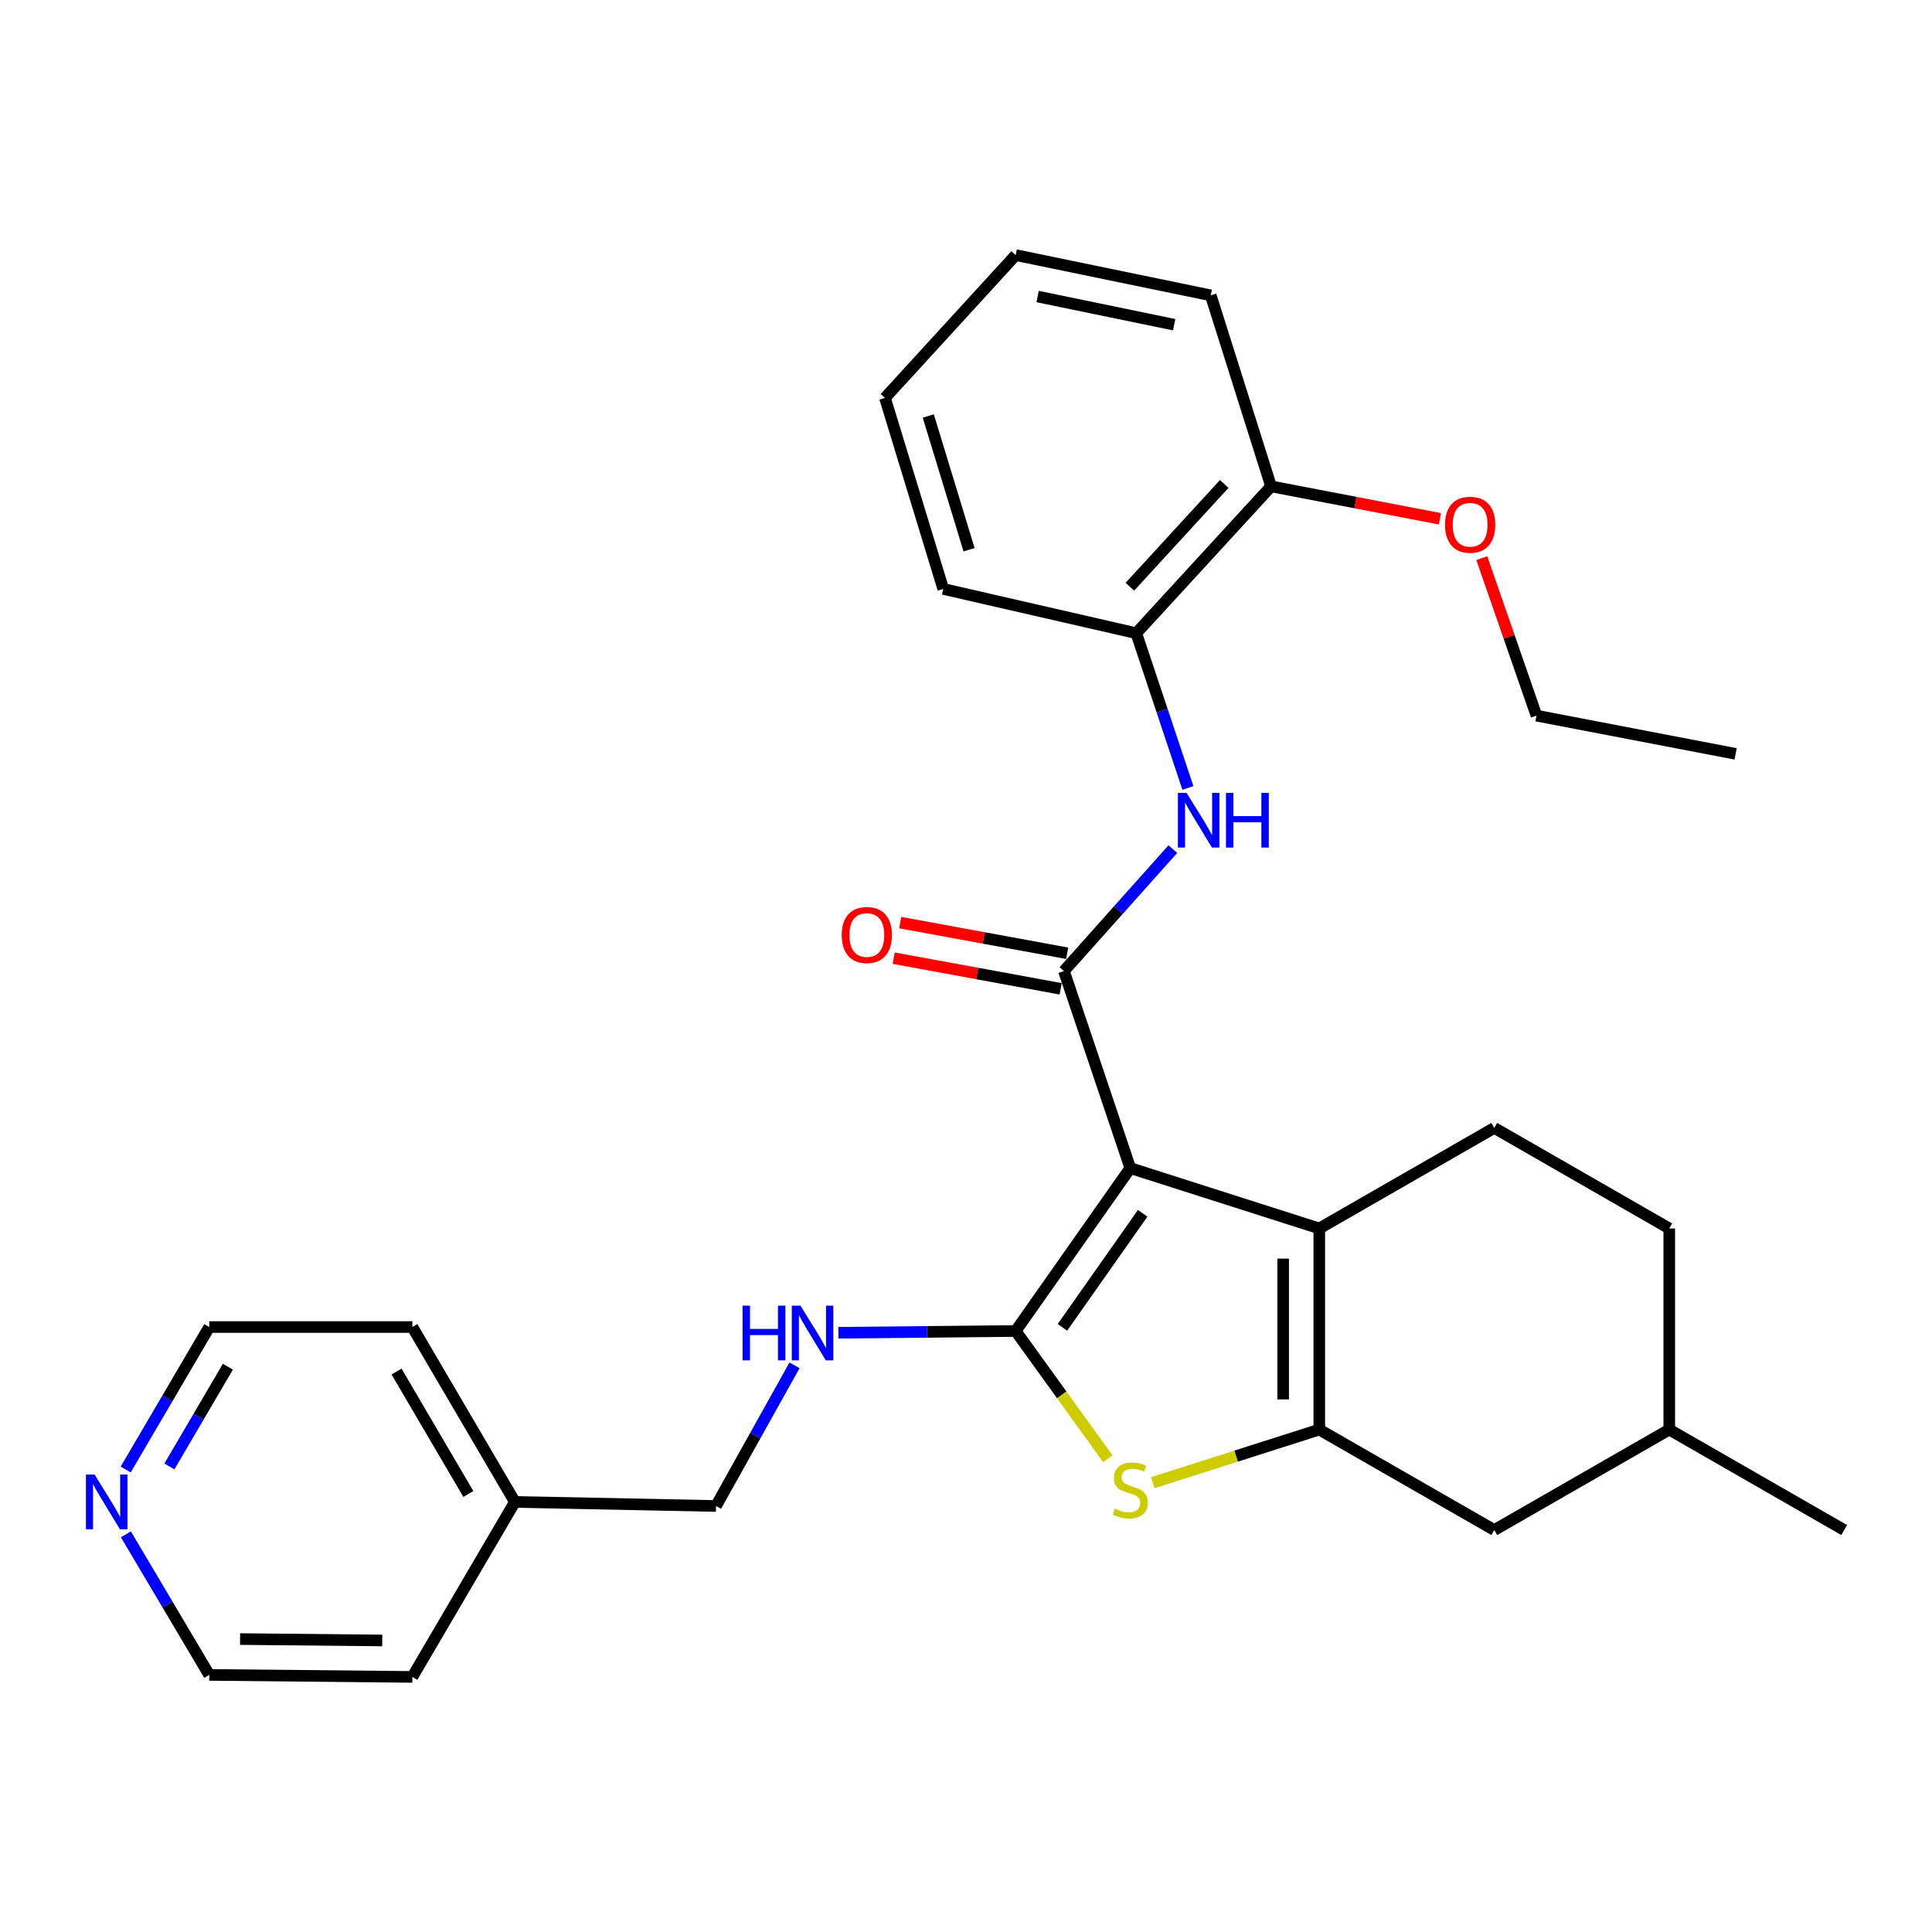 <?xml version='1.0' encoding='iso-8859-1'?>
<svg version='1.1' baseProfile='full'
              xmlns='http://www.w3.org/2000/svg'
                      xmlns:rdkit='http://www.rdkit.org/xml'
                      xmlns:xlink='http://www.w3.org/1999/xlink'
                  xml:space='preserve'
width='1000px' height='1000px' viewBox='0 0 1000 1000'>
<!-- END OF HEADER -->
<rect style='opacity:1.0;fill:#FFFFFF;stroke:none' width='1000' height='1000' x='0' y='0'> </rect>
<path class='bond-0' d='M 585.038,604.603 L 525.71,688.927' style='fill:none;fill-rule:evenodd;stroke:#000000;stroke-width:6px;stroke-linecap:butt;stroke-linejoin:miter;stroke-opacity:1' />
<path class='bond-0' d='M 591.44,628.017 L 549.911,687.044' style='fill:none;fill-rule:evenodd;stroke:#000000;stroke-width:6px;stroke-linecap:butt;stroke-linejoin:miter;stroke-opacity:1' />
<path class='bond-1' d='M 585.038,604.603 L 682.864,635.846' style='fill:none;fill-rule:evenodd;stroke:#000000;stroke-width:6px;stroke-linecap:butt;stroke-linejoin:miter;stroke-opacity:1' />
<path class='bond-2' d='M 585.038,604.603 L 550.686,502.609' style='fill:none;fill-rule:evenodd;stroke:#000000;stroke-width:6px;stroke-linecap:butt;stroke-linejoin:miter;stroke-opacity:1' />
<path class='bond-4' d='M 525.71,688.927 L 549.567,721.991' style='fill:none;fill-rule:evenodd;stroke:#000000;stroke-width:6px;stroke-linecap:butt;stroke-linejoin:miter;stroke-opacity:1' />
<path class='bond-4' d='M 549.567,721.991 L 573.423,755.054' style='fill:none;fill-rule:evenodd;stroke:#CCCC00;stroke-width:6px;stroke-linecap:butt;stroke-linejoin:miter;stroke-opacity:1' />
<path class='bond-6' d='M 525.71,688.927 L 479.828,689.381' style='fill:none;fill-rule:evenodd;stroke:#000000;stroke-width:6px;stroke-linecap:butt;stroke-linejoin:miter;stroke-opacity:1' />
<path class='bond-6' d='M 479.828,689.381 L 433.946,689.834' style='fill:none;fill-rule:evenodd;stroke:#0000FF;stroke-width:6px;stroke-linecap:butt;stroke-linejoin:miter;stroke-opacity:1' />
<path class='bond-3' d='M 682.864,635.846 L 682.864,739.95' style='fill:none;fill-rule:evenodd;stroke:#000000;stroke-width:6px;stroke-linecap:butt;stroke-linejoin:miter;stroke-opacity:1' />
<path class='bond-3' d='M 664.155,651.462 L 664.155,724.334' style='fill:none;fill-rule:evenodd;stroke:#000000;stroke-width:6px;stroke-linecap:butt;stroke-linejoin:miter;stroke-opacity:1' />
<path class='bond-7' d='M 682.864,635.846 L 773.435,583.805' style='fill:none;fill-rule:evenodd;stroke:#000000;stroke-width:6px;stroke-linecap:butt;stroke-linejoin:miter;stroke-opacity:1' />
<path class='bond-5' d='M 550.686,502.609 L 578.879,471.051' style='fill:none;fill-rule:evenodd;stroke:#000000;stroke-width:6px;stroke-linecap:butt;stroke-linejoin:miter;stroke-opacity:1' />
<path class='bond-5' d='M 578.879,471.051 L 607.071,439.493' style='fill:none;fill-rule:evenodd;stroke:#0000FF;stroke-width:6px;stroke-linecap:butt;stroke-linejoin:miter;stroke-opacity:1' />
<path class='bond-10' d='M 552.376,493.408 L 509.165,485.475' style='fill:none;fill-rule:evenodd;stroke:#000000;stroke-width:6px;stroke-linecap:butt;stroke-linejoin:miter;stroke-opacity:1' />
<path class='bond-10' d='M 509.165,485.475 L 465.954,477.542' style='fill:none;fill-rule:evenodd;stroke:#FF0000;stroke-width:6px;stroke-linecap:butt;stroke-linejoin:miter;stroke-opacity:1' />
<path class='bond-10' d='M 548.997,511.809 L 505.786,503.876' style='fill:none;fill-rule:evenodd;stroke:#000000;stroke-width:6px;stroke-linecap:butt;stroke-linejoin:miter;stroke-opacity:1' />
<path class='bond-10' d='M 505.786,503.876 L 462.576,495.943' style='fill:none;fill-rule:evenodd;stroke:#FF0000;stroke-width:6px;stroke-linecap:butt;stroke-linejoin:miter;stroke-opacity:1' />
<path class='bond-9' d='M 682.864,739.95 L 773.435,791.95' style='fill:none;fill-rule:evenodd;stroke:#000000;stroke-width:6px;stroke-linecap:butt;stroke-linejoin:miter;stroke-opacity:1' />
<path class='bond-29' d='M 682.864,739.95 L 639.774,753.693' style='fill:none;fill-rule:evenodd;stroke:#000000;stroke-width:6px;stroke-linecap:butt;stroke-linejoin:miter;stroke-opacity:1' />
<path class='bond-29' d='M 639.774,753.693 L 596.685,767.437' style='fill:none;fill-rule:evenodd;stroke:#CCCC00;stroke-width:6px;stroke-linecap:butt;stroke-linejoin:miter;stroke-opacity:1' />
<path class='bond-8' d='M 614.853,407.83 L 601.494,367.788' style='fill:none;fill-rule:evenodd;stroke:#0000FF;stroke-width:6px;stroke-linecap:butt;stroke-linejoin:miter;stroke-opacity:1' />
<path class='bond-8' d='M 601.494,367.788 L 588.135,327.745' style='fill:none;fill-rule:evenodd;stroke:#000000;stroke-width:6px;stroke-linecap:butt;stroke-linejoin:miter;stroke-opacity:1' />
<path class='bond-13' d='M 411.243,706.69 L 390.924,743.094' style='fill:none;fill-rule:evenodd;stroke:#0000FF;stroke-width:6px;stroke-linecap:butt;stroke-linejoin:miter;stroke-opacity:1' />
<path class='bond-13' d='M 390.924,743.094 L 370.605,779.498' style='fill:none;fill-rule:evenodd;stroke:#000000;stroke-width:6px;stroke-linecap:butt;stroke-linejoin:miter;stroke-opacity:1' />
<path class='bond-14' d='M 773.435,583.805 L 864.006,635.846' style='fill:none;fill-rule:evenodd;stroke:#000000;stroke-width:6px;stroke-linecap:butt;stroke-linejoin:miter;stroke-opacity:1' />
<path class='bond-12' d='M 588.135,327.745 L 657.908,251.746' style='fill:none;fill-rule:evenodd;stroke:#000000;stroke-width:6px;stroke-linecap:butt;stroke-linejoin:miter;stroke-opacity:1' />
<path class='bond-12' d='M 584.82,303.692 L 633.661,250.493' style='fill:none;fill-rule:evenodd;stroke:#000000;stroke-width:6px;stroke-linecap:butt;stroke-linejoin:miter;stroke-opacity:1' />
<path class='bond-18' d='M 588.135,327.745 L 488.22,304.826' style='fill:none;fill-rule:evenodd;stroke:#000000;stroke-width:6px;stroke-linecap:butt;stroke-linejoin:miter;stroke-opacity:1' />
<path class='bond-30' d='M 773.435,791.95 L 864.006,739.95' style='fill:none;fill-rule:evenodd;stroke:#000000;stroke-width:6px;stroke-linecap:butt;stroke-linejoin:miter;stroke-opacity:1' />
<path class='bond-11' d='M 65.06,760.615 L 86.684,723.742' style='fill:none;fill-rule:evenodd;stroke:#0000FF;stroke-width:6px;stroke-linecap:butt;stroke-linejoin:miter;stroke-opacity:1' />
<path class='bond-11' d='M 86.684,723.742 L 108.308,686.869' style='fill:none;fill-rule:evenodd;stroke:#000000;stroke-width:6px;stroke-linecap:butt;stroke-linejoin:miter;stroke-opacity:1' />
<path class='bond-11' d='M 87.685,759.017 L 102.822,733.206' style='fill:none;fill-rule:evenodd;stroke:#0000FF;stroke-width:6px;stroke-linecap:butt;stroke-linejoin:miter;stroke-opacity:1' />
<path class='bond-11' d='M 102.822,733.206 L 117.959,707.395' style='fill:none;fill-rule:evenodd;stroke:#000000;stroke-width:6px;stroke-linecap:butt;stroke-linejoin:miter;stroke-opacity:1' />
<path class='bond-32' d='M 65.157,794.161 L 86.733,830.545' style='fill:none;fill-rule:evenodd;stroke:#0000FF;stroke-width:6px;stroke-linecap:butt;stroke-linejoin:miter;stroke-opacity:1' />
<path class='bond-32' d='M 86.733,830.545 L 108.308,866.93' style='fill:none;fill-rule:evenodd;stroke:#000000;stroke-width:6px;stroke-linecap:butt;stroke-linejoin:miter;stroke-opacity:1' />
<path class='bond-16' d='M 657.908,251.746 L 701.613,260.136' style='fill:none;fill-rule:evenodd;stroke:#000000;stroke-width:6px;stroke-linecap:butt;stroke-linejoin:miter;stroke-opacity:1' />
<path class='bond-16' d='M 701.613,260.136 L 745.318,268.526' style='fill:none;fill-rule:evenodd;stroke:#FF0000;stroke-width:6px;stroke-linecap:butt;stroke-linejoin:miter;stroke-opacity:1' />
<path class='bond-21' d='M 657.908,251.746 L 626.675,152.87' style='fill:none;fill-rule:evenodd;stroke:#000000;stroke-width:6px;stroke-linecap:butt;stroke-linejoin:miter;stroke-opacity:1' />
<path class='bond-17' d='M 370.605,779.498 L 266.511,777.398' style='fill:none;fill-rule:evenodd;stroke:#000000;stroke-width:6px;stroke-linecap:butt;stroke-linejoin:miter;stroke-opacity:1' />
<path class='bond-15' d='M 864.006,635.846 L 864.006,739.95' style='fill:none;fill-rule:evenodd;stroke:#000000;stroke-width:6px;stroke-linecap:butt;stroke-linejoin:miter;stroke-opacity:1' />
<path class='bond-25' d='M 864.006,739.95 L 954.545,791.95' style='fill:none;fill-rule:evenodd;stroke:#000000;stroke-width:6px;stroke-linecap:butt;stroke-linejoin:miter;stroke-opacity:1' />
<path class='bond-22' d='M 766.976,288.902 L 781.129,329.656' style='fill:none;fill-rule:evenodd;stroke:#FF0000;stroke-width:6px;stroke-linecap:butt;stroke-linejoin:miter;stroke-opacity:1' />
<path class='bond-22' d='M 781.129,329.656 L 795.282,370.411' style='fill:none;fill-rule:evenodd;stroke:#000000;stroke-width:6px;stroke-linecap:butt;stroke-linejoin:miter;stroke-opacity:1' />
<path class='bond-23' d='M 266.511,777.398 L 213.431,867.969' style='fill:none;fill-rule:evenodd;stroke:#000000;stroke-width:6px;stroke-linecap:butt;stroke-linejoin:miter;stroke-opacity:1' />
<path class='bond-24' d='M 266.511,777.398 L 213.431,686.869' style='fill:none;fill-rule:evenodd;stroke:#000000;stroke-width:6px;stroke-linecap:butt;stroke-linejoin:miter;stroke-opacity:1' />
<path class='bond-24' d='M 242.41,773.282 L 205.254,709.911' style='fill:none;fill-rule:evenodd;stroke:#000000;stroke-width:6px;stroke-linecap:butt;stroke-linejoin:miter;stroke-opacity:1' />
<path class='bond-27' d='M 488.22,304.826 L 458.057,205.951' style='fill:none;fill-rule:evenodd;stroke:#000000;stroke-width:6px;stroke-linecap:butt;stroke-linejoin:miter;stroke-opacity:1' />
<path class='bond-27' d='M 501.59,284.536 L 480.476,215.323' style='fill:none;fill-rule:evenodd;stroke:#000000;stroke-width:6px;stroke-linecap:butt;stroke-linejoin:miter;stroke-opacity:1' />
<path class='bond-19' d='M 108.308,866.93 L 213.431,867.969' style='fill:none;fill-rule:evenodd;stroke:#000000;stroke-width:6px;stroke-linecap:butt;stroke-linejoin:miter;stroke-opacity:1' />
<path class='bond-19' d='M 124.262,848.378 L 197.847,849.106' style='fill:none;fill-rule:evenodd;stroke:#000000;stroke-width:6px;stroke-linecap:butt;stroke-linejoin:miter;stroke-opacity:1' />
<path class='bond-20' d='M 108.308,686.869 L 213.431,686.869' style='fill:none;fill-rule:evenodd;stroke:#000000;stroke-width:6px;stroke-linecap:butt;stroke-linejoin:miter;stroke-opacity:1' />
<path class='bond-31' d='M 626.675,152.87 L 525.71,132.031' style='fill:none;fill-rule:evenodd;stroke:#000000;stroke-width:6px;stroke-linecap:butt;stroke-linejoin:miter;stroke-opacity:1' />
<path class='bond-31' d='M 607.749,168.067 L 537.073,153.479' style='fill:none;fill-rule:evenodd;stroke:#000000;stroke-width:6px;stroke-linecap:butt;stroke-linejoin:miter;stroke-opacity:1' />
<path class='bond-26' d='M 795.282,370.411 L 898.357,390.201' style='fill:none;fill-rule:evenodd;stroke:#000000;stroke-width:6px;stroke-linecap:butt;stroke-linejoin:miter;stroke-opacity:1' />
<path class='bond-28' d='M 458.057,205.951 L 525.71,132.031' style='fill:none;fill-rule:evenodd;stroke:#000000;stroke-width:6px;stroke-linecap:butt;stroke-linejoin:miter;stroke-opacity:1' />
<path  class='atom-5' d='M 577.038 780.872
Q 577.358 780.992, 578.678 781.552
Q 579.998 782.112, 581.438 782.472
Q 582.918 782.792, 584.358 782.792
Q 587.038 782.792, 588.598 781.512
Q 590.158 780.192, 590.158 777.912
Q 590.158 776.352, 589.358 775.392
Q 588.598 774.432, 587.398 773.912
Q 586.198 773.392, 584.198 772.792
Q 581.678 772.032, 580.158 771.312
Q 578.678 770.592, 577.598 769.072
Q 576.558 767.552, 576.558 764.992
Q 576.558 761.432, 578.958 759.232
Q 581.398 757.032, 586.198 757.032
Q 589.478 757.032, 593.198 758.592
L 592.278 761.672
Q 588.878 760.272, 586.318 760.272
Q 583.558 760.272, 582.038 761.432
Q 580.518 762.552, 580.558 764.512
Q 580.558 766.032, 581.318 766.952
Q 582.118 767.872, 583.238 768.392
Q 584.398 768.912, 586.318 769.512
Q 588.878 770.312, 590.398 771.112
Q 591.918 771.912, 592.998 773.552
Q 594.118 775.152, 594.118 777.912
Q 594.118 781.832, 591.478 783.952
Q 588.878 786.032, 584.518 786.032
Q 581.998 786.032, 580.078 785.472
Q 578.198 784.952, 575.958 784.032
L 577.038 780.872
' fill='#CCCC00'/>
<path  class='atom-6' d='M 614.168 410.381
L 623.448 425.381
Q 624.368 426.861, 625.848 429.541
Q 627.328 432.221, 627.408 432.381
L 627.408 410.381
L 631.168 410.381
L 631.168 438.701
L 627.288 438.701
L 617.328 422.301
Q 616.168 420.381, 614.928 418.181
Q 613.728 415.981, 613.368 415.301
L 613.368 438.701
L 609.688 438.701
L 609.688 410.381
L 614.168 410.381
' fill='#0000FF'/>
<path  class='atom-6' d='M 634.568 410.381
L 638.408 410.381
L 638.408 422.421
L 652.888 422.421
L 652.888 410.381
L 656.728 410.381
L 656.728 438.701
L 652.888 438.701
L 652.888 425.621
L 638.408 425.621
L 638.408 438.701
L 634.568 438.701
L 634.568 410.381
' fill='#0000FF'/>
<path  class='atom-7' d='M 384.358 675.806
L 388.198 675.806
L 388.198 687.846
L 402.678 687.846
L 402.678 675.806
L 406.518 675.806
L 406.518 704.126
L 402.678 704.126
L 402.678 691.046
L 388.198 691.046
L 388.198 704.126
L 384.358 704.126
L 384.358 675.806
' fill='#0000FF'/>
<path  class='atom-7' d='M 414.318 675.806
L 423.598 690.806
Q 424.518 692.286, 425.998 694.966
Q 427.478 697.646, 427.558 697.806
L 427.558 675.806
L 431.318 675.806
L 431.318 704.126
L 427.438 704.126
L 417.478 687.726
Q 416.318 685.806, 415.078 683.606
Q 413.878 681.406, 413.518 680.726
L 413.518 704.126
L 409.838 704.126
L 409.838 675.806
L 414.318 675.806
' fill='#0000FF'/>
<path  class='atom-11' d='M 435.672 483.959
Q 435.672 477.159, 439.032 473.359
Q 442.392 469.559, 448.672 469.559
Q 454.952 469.559, 458.312 473.359
Q 461.672 477.159, 461.672 483.959
Q 461.672 490.839, 458.272 494.759
Q 454.872 498.639, 448.672 498.639
Q 442.432 498.639, 439.032 494.759
Q 435.672 490.879, 435.672 483.959
M 448.672 495.439
Q 452.992 495.439, 455.312 492.559
Q 457.672 489.639, 457.672 483.959
Q 457.672 478.399, 455.312 475.599
Q 452.992 472.759, 448.672 472.759
Q 444.352 472.759, 441.992 475.559
Q 439.672 478.359, 439.672 483.959
Q 439.672 489.679, 441.992 492.559
Q 444.352 495.439, 448.672 495.439
' fill='#FF0000'/>
<path  class='atom-12' d='M 48.957 763.238
L 58.237 778.238
Q 59.157 779.718, 60.637 782.398
Q 62.117 785.078, 62.197 785.238
L 62.197 763.238
L 65.957 763.238
L 65.957 791.558
L 62.077 791.558
L 52.117 775.158
Q 50.957 773.238, 49.717 771.038
Q 48.517 768.838, 48.157 768.158
L 48.157 791.558
L 44.477 791.558
L 44.477 763.238
L 48.957 763.238
' fill='#0000FF'/>
<path  class='atom-17' d='M 747.941 271.605
Q 747.941 264.805, 751.301 261.005
Q 754.661 257.205, 760.941 257.205
Q 767.221 257.205, 770.581 261.005
Q 773.941 264.805, 773.941 271.605
Q 773.941 278.485, 770.541 282.405
Q 767.141 286.285, 760.941 286.285
Q 754.701 286.285, 751.301 282.405
Q 747.941 278.525, 747.941 271.605
M 760.941 283.085
Q 765.261 283.085, 767.581 280.205
Q 769.941 277.285, 769.941 271.605
Q 769.941 266.045, 767.581 263.245
Q 765.261 260.405, 760.941 260.405
Q 756.621 260.405, 754.261 263.205
Q 751.941 266.005, 751.941 271.605
Q 751.941 277.325, 754.261 280.205
Q 756.621 283.085, 760.941 283.085
' fill='#FF0000'/>
</svg>
